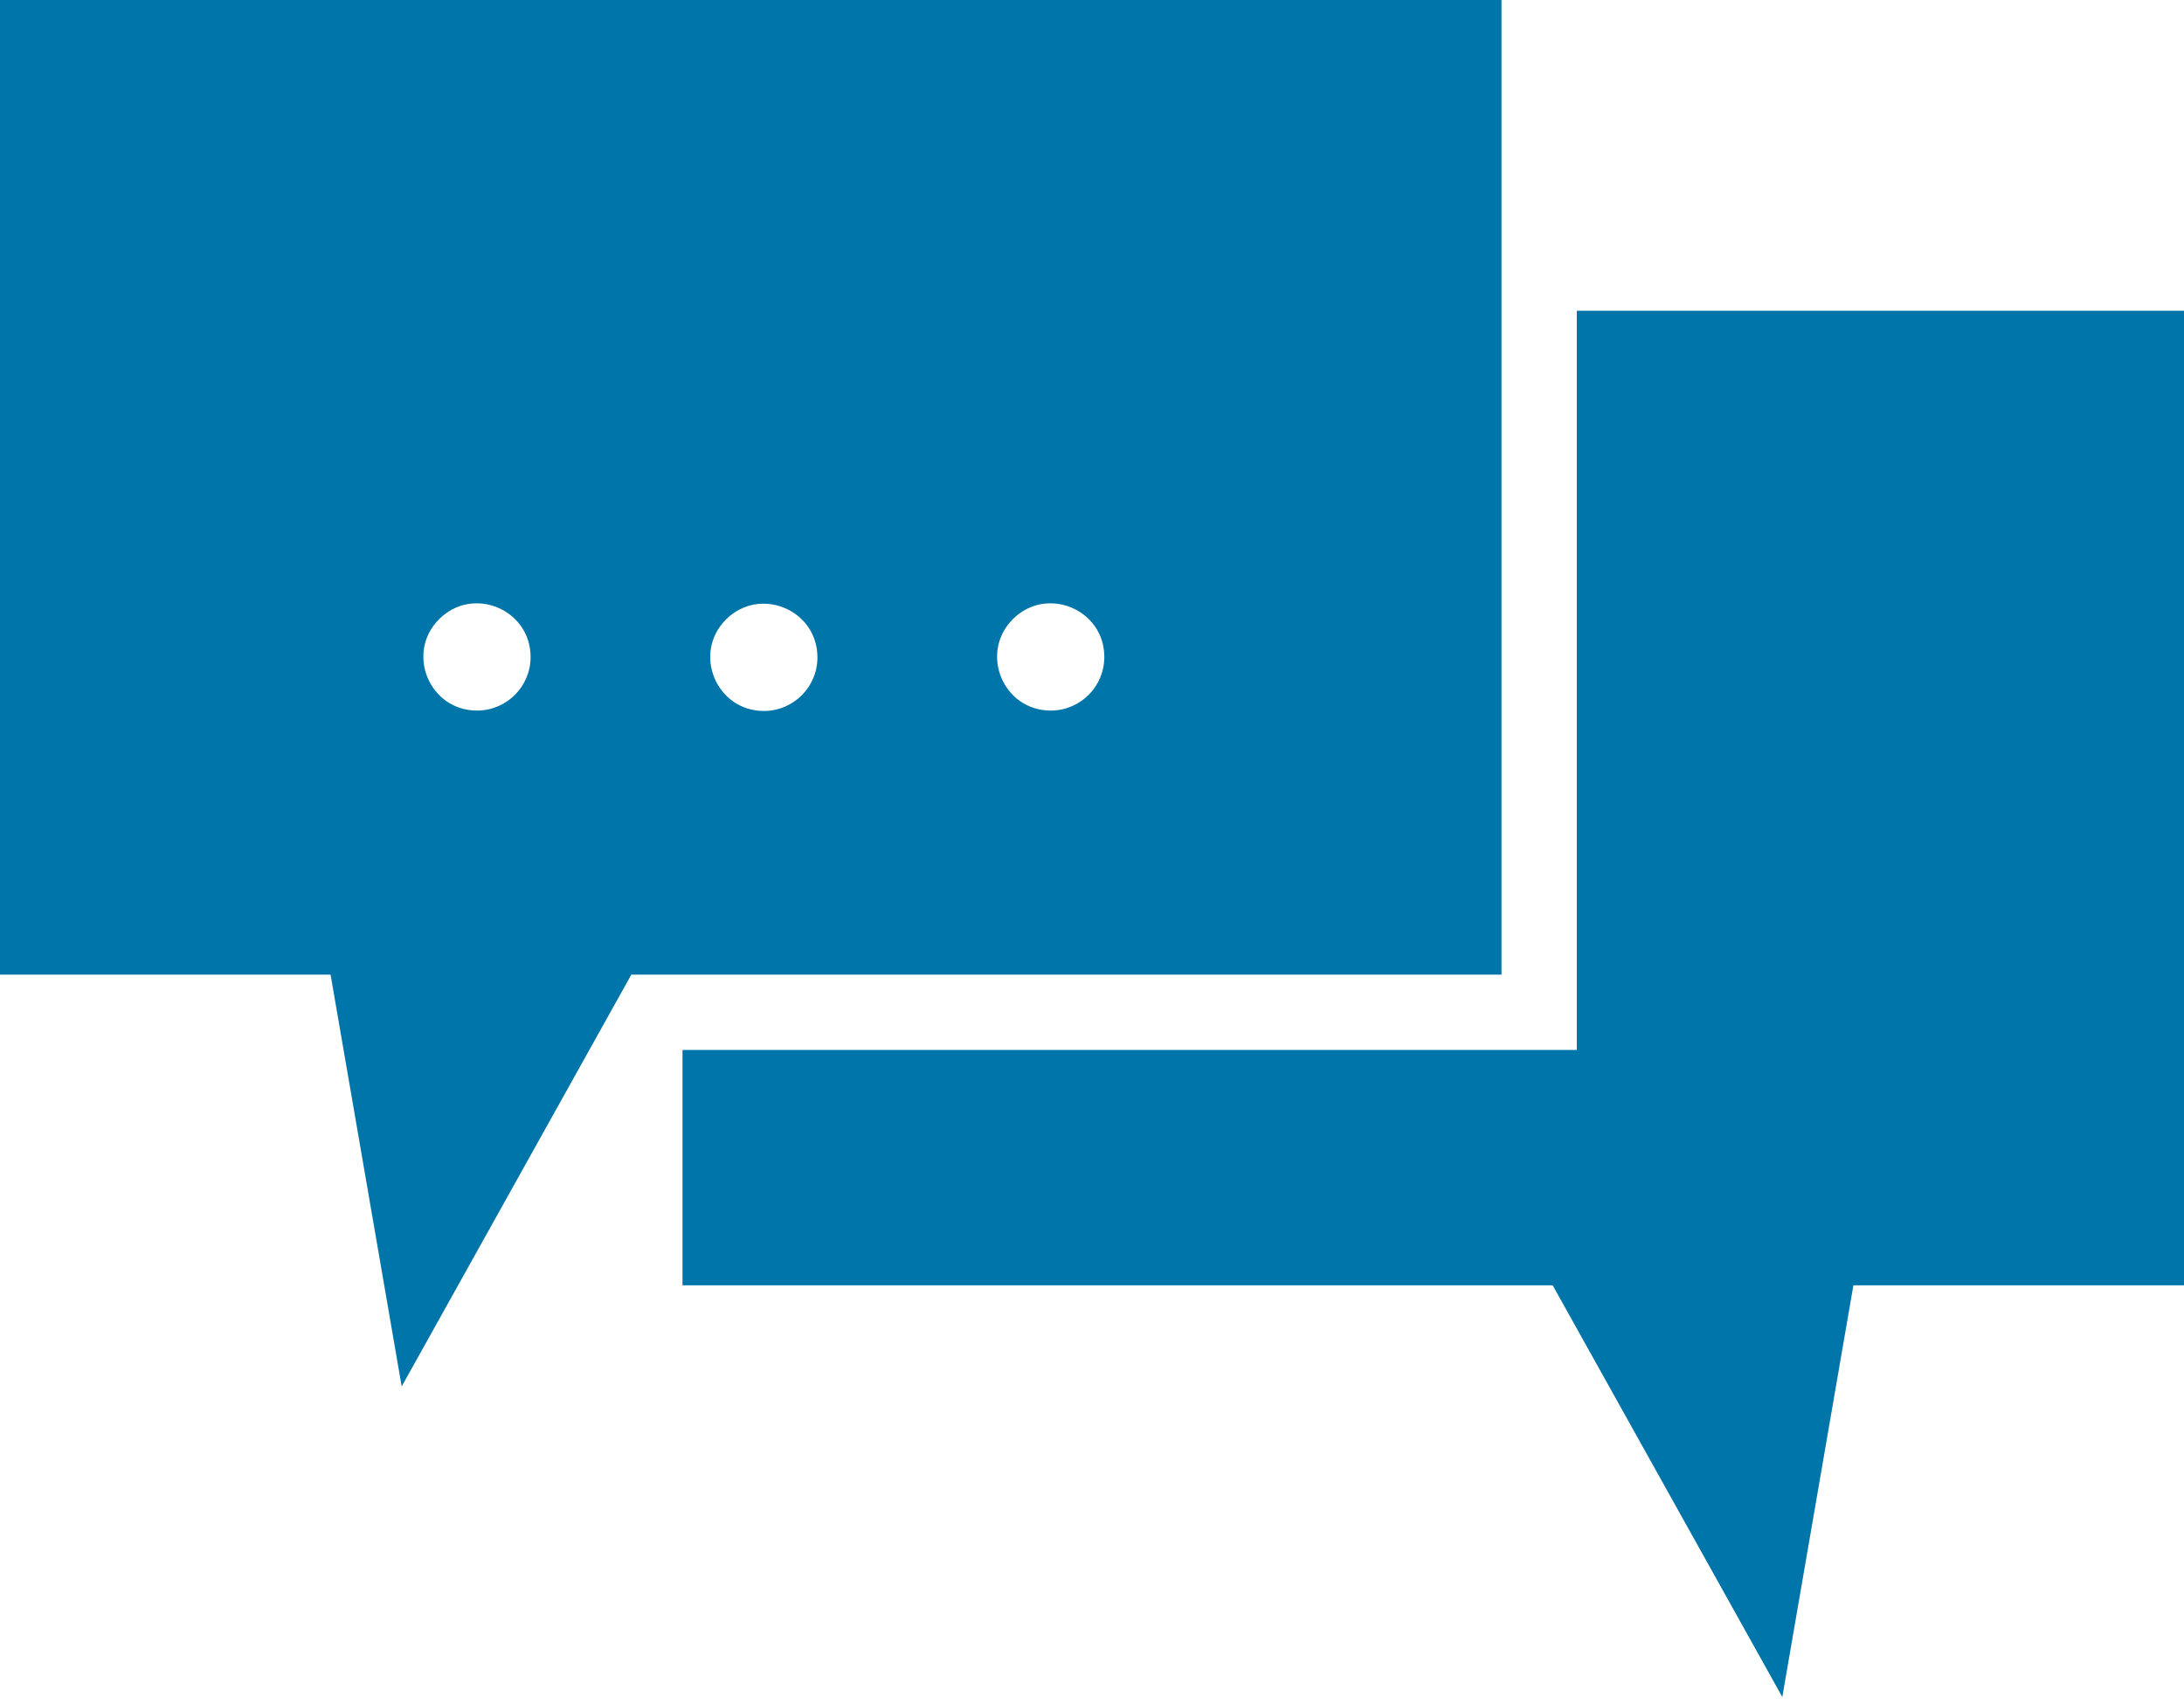 <svg xmlns="http://www.w3.org/2000/svg" width="50" height="39" viewBox="0 0 50 39" fill="none"><path id="Vector" d="M50 29.418H42.431L40.804 38.84L35.547 29.418H15.625V24.03H36.099V7.112H50V29.418ZM34.375 0V22.306H14.454L9.196 31.732L7.568 22.306H0V0H34.375ZM12.147 15.037C12.147 13.944 10.826 13.398 10.054 14.17C9.281 14.943 9.828 16.263 10.921 16.263C11.598 16.263 12.147 15.714 12.147 15.037H12.147ZM18.714 15.037C18.707 13.947 17.387 13.408 16.618 14.181C15.85 14.955 16.398 16.272 17.488 16.272C18.169 16.272 18.719 15.718 18.714 15.037ZM25.282 15.037C25.282 13.944 23.961 13.398 23.189 14.17C22.416 14.943 22.963 16.263 24.055 16.263C24.733 16.263 25.282 15.714 25.282 15.037Z" fill="#0075A9"></path></svg>